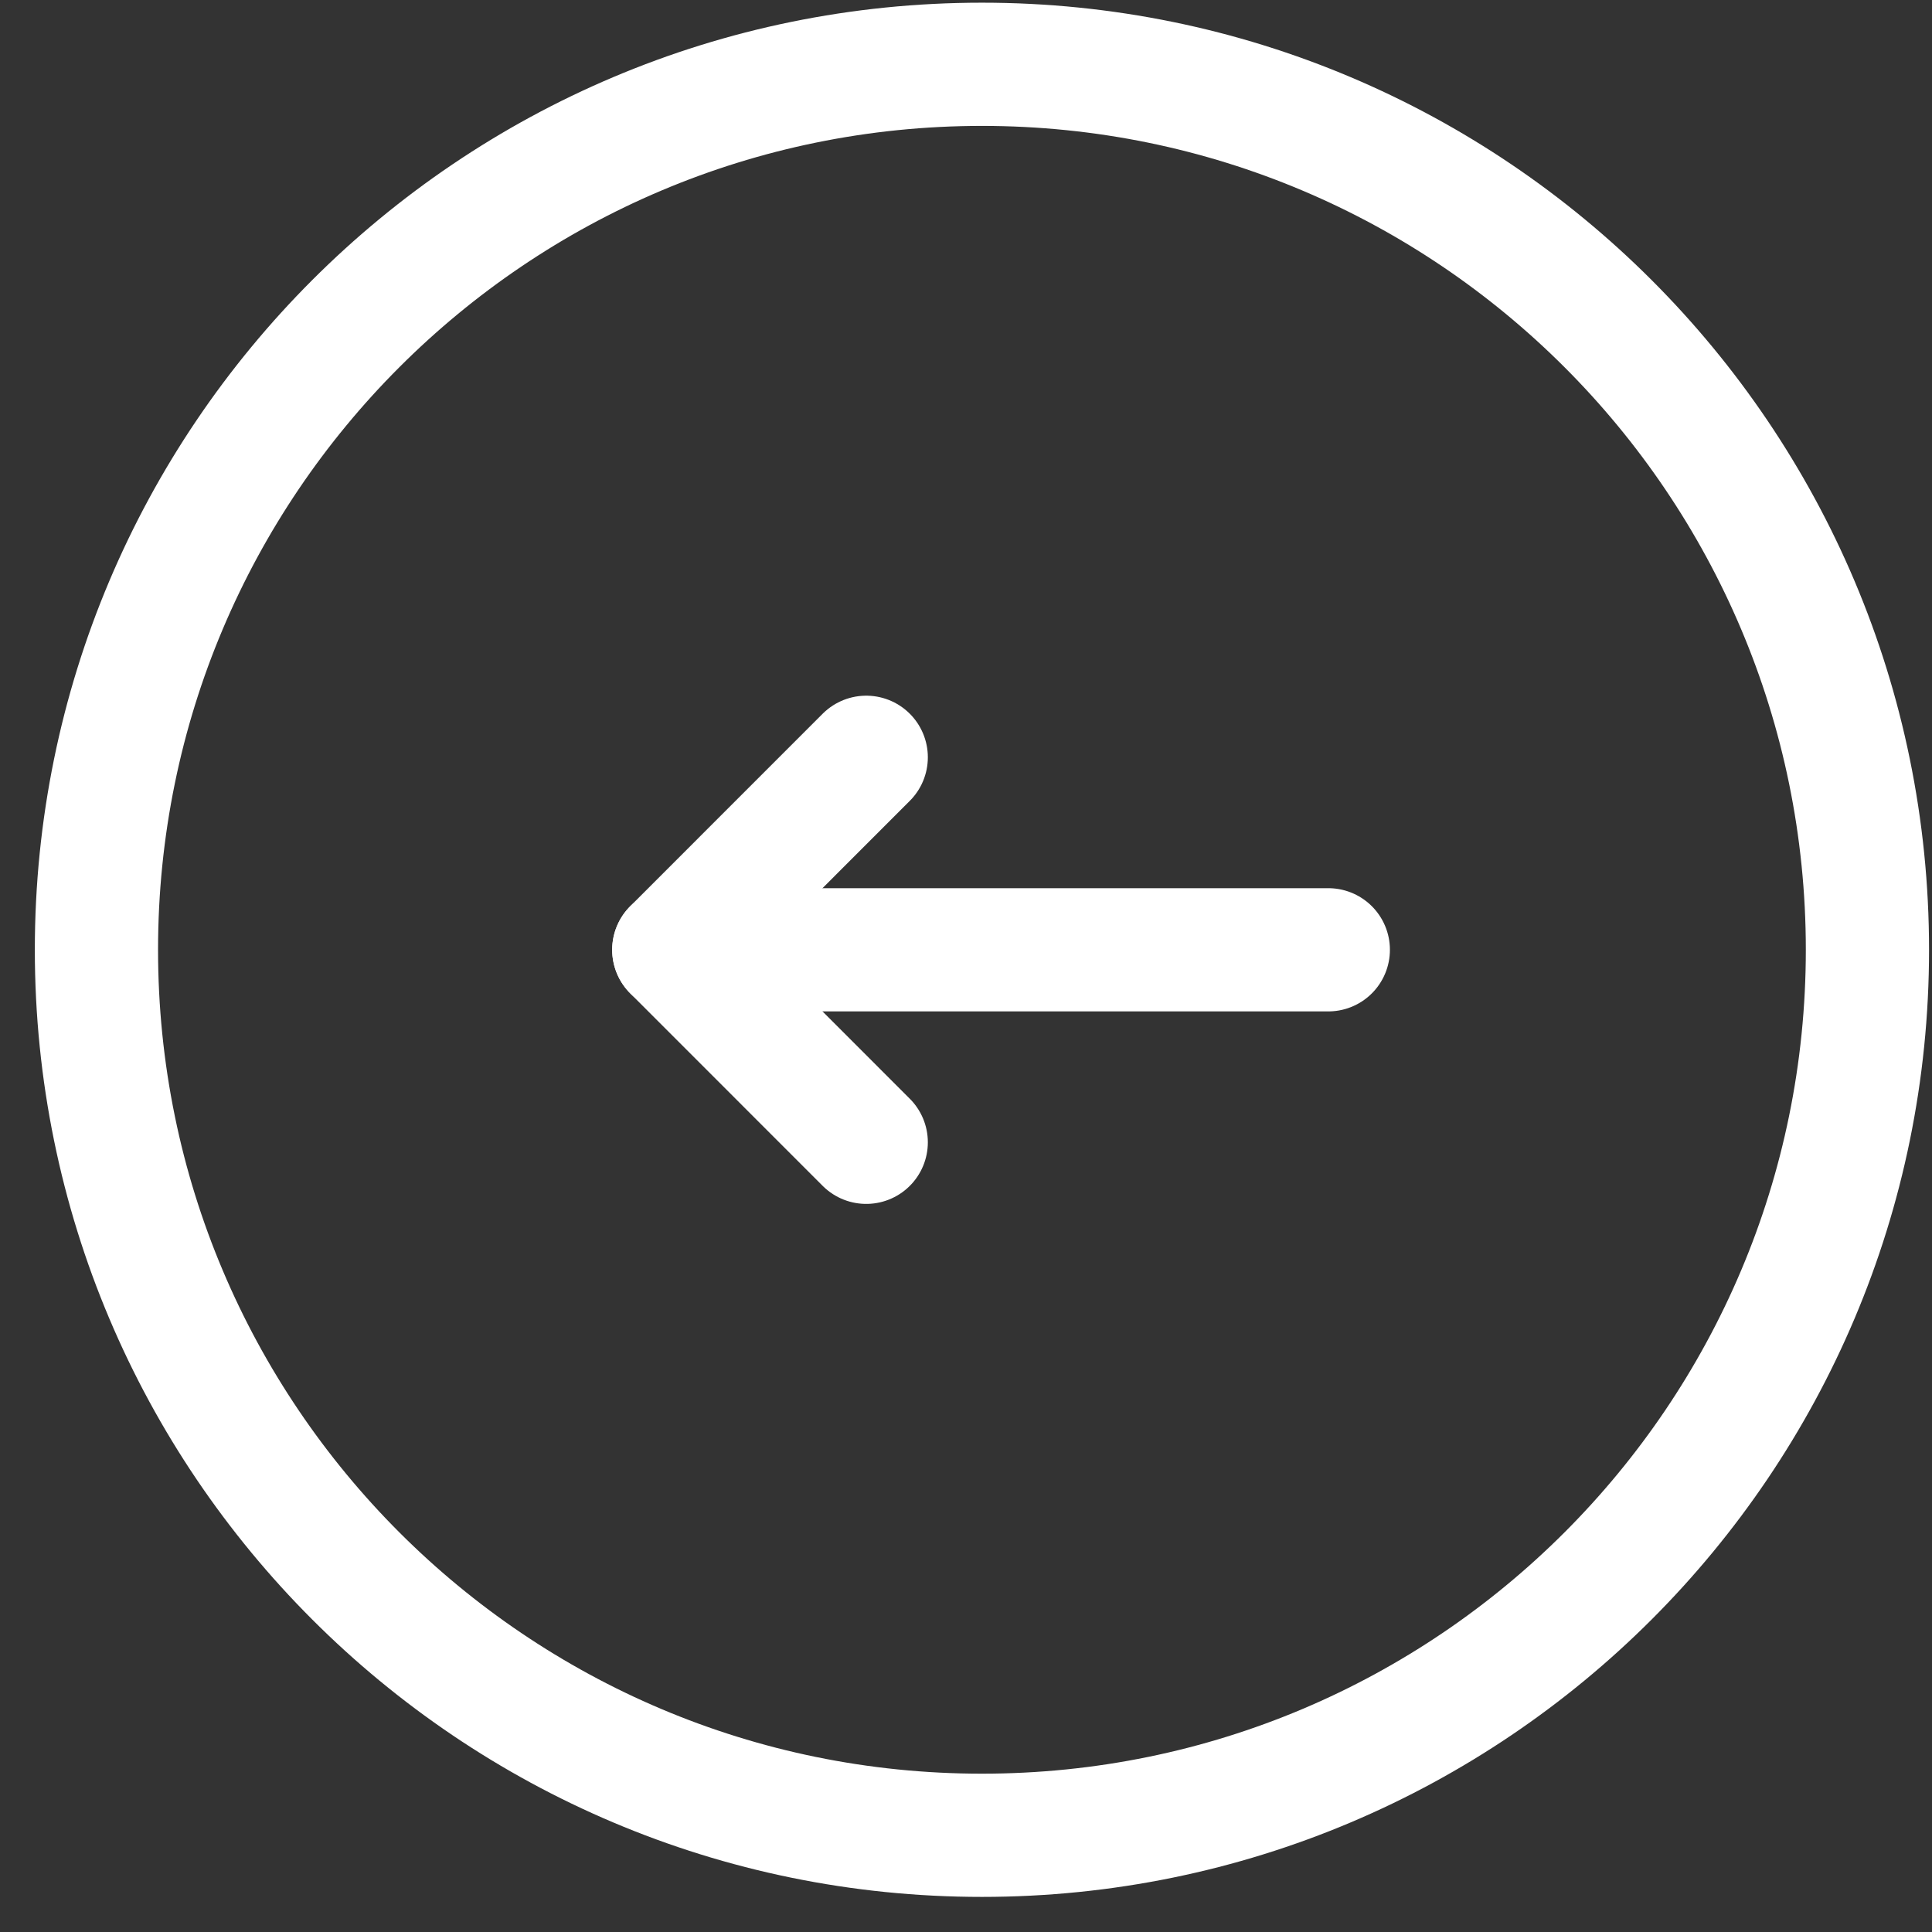 <svg width="36" height="36" viewBox="0 0 36 36" fill="none" xmlns="http://www.w3.org/2000/svg">
<rect x="0" y="0" width="36" height="36" fill="#333333" stroke="none"/>
<path d="M18.297 34.198C27.41 34.198 34.797 26.811 34.797 17.698C34.797 8.585 27.41 1.198 18.297 1.198C9.184 1.198 1.797 8.585 1.797 17.698C1.797 26.811 9.184 34.198 18.297 34.198Z" stroke="white" stroke-width="2.296" stroke-linecap="round" stroke-linejoin="round"/>
<path d="M24.751 17.698H12.555" stroke="white" stroke-width="2.296" stroke-linecap="round" stroke-linejoin="round"/>
<path d="M16.141 14.111L12.555 17.698L16.141 21.285" stroke="white" stroke-width="2.296" stroke-linecap="round" stroke-linejoin="round"/>
</svg>
